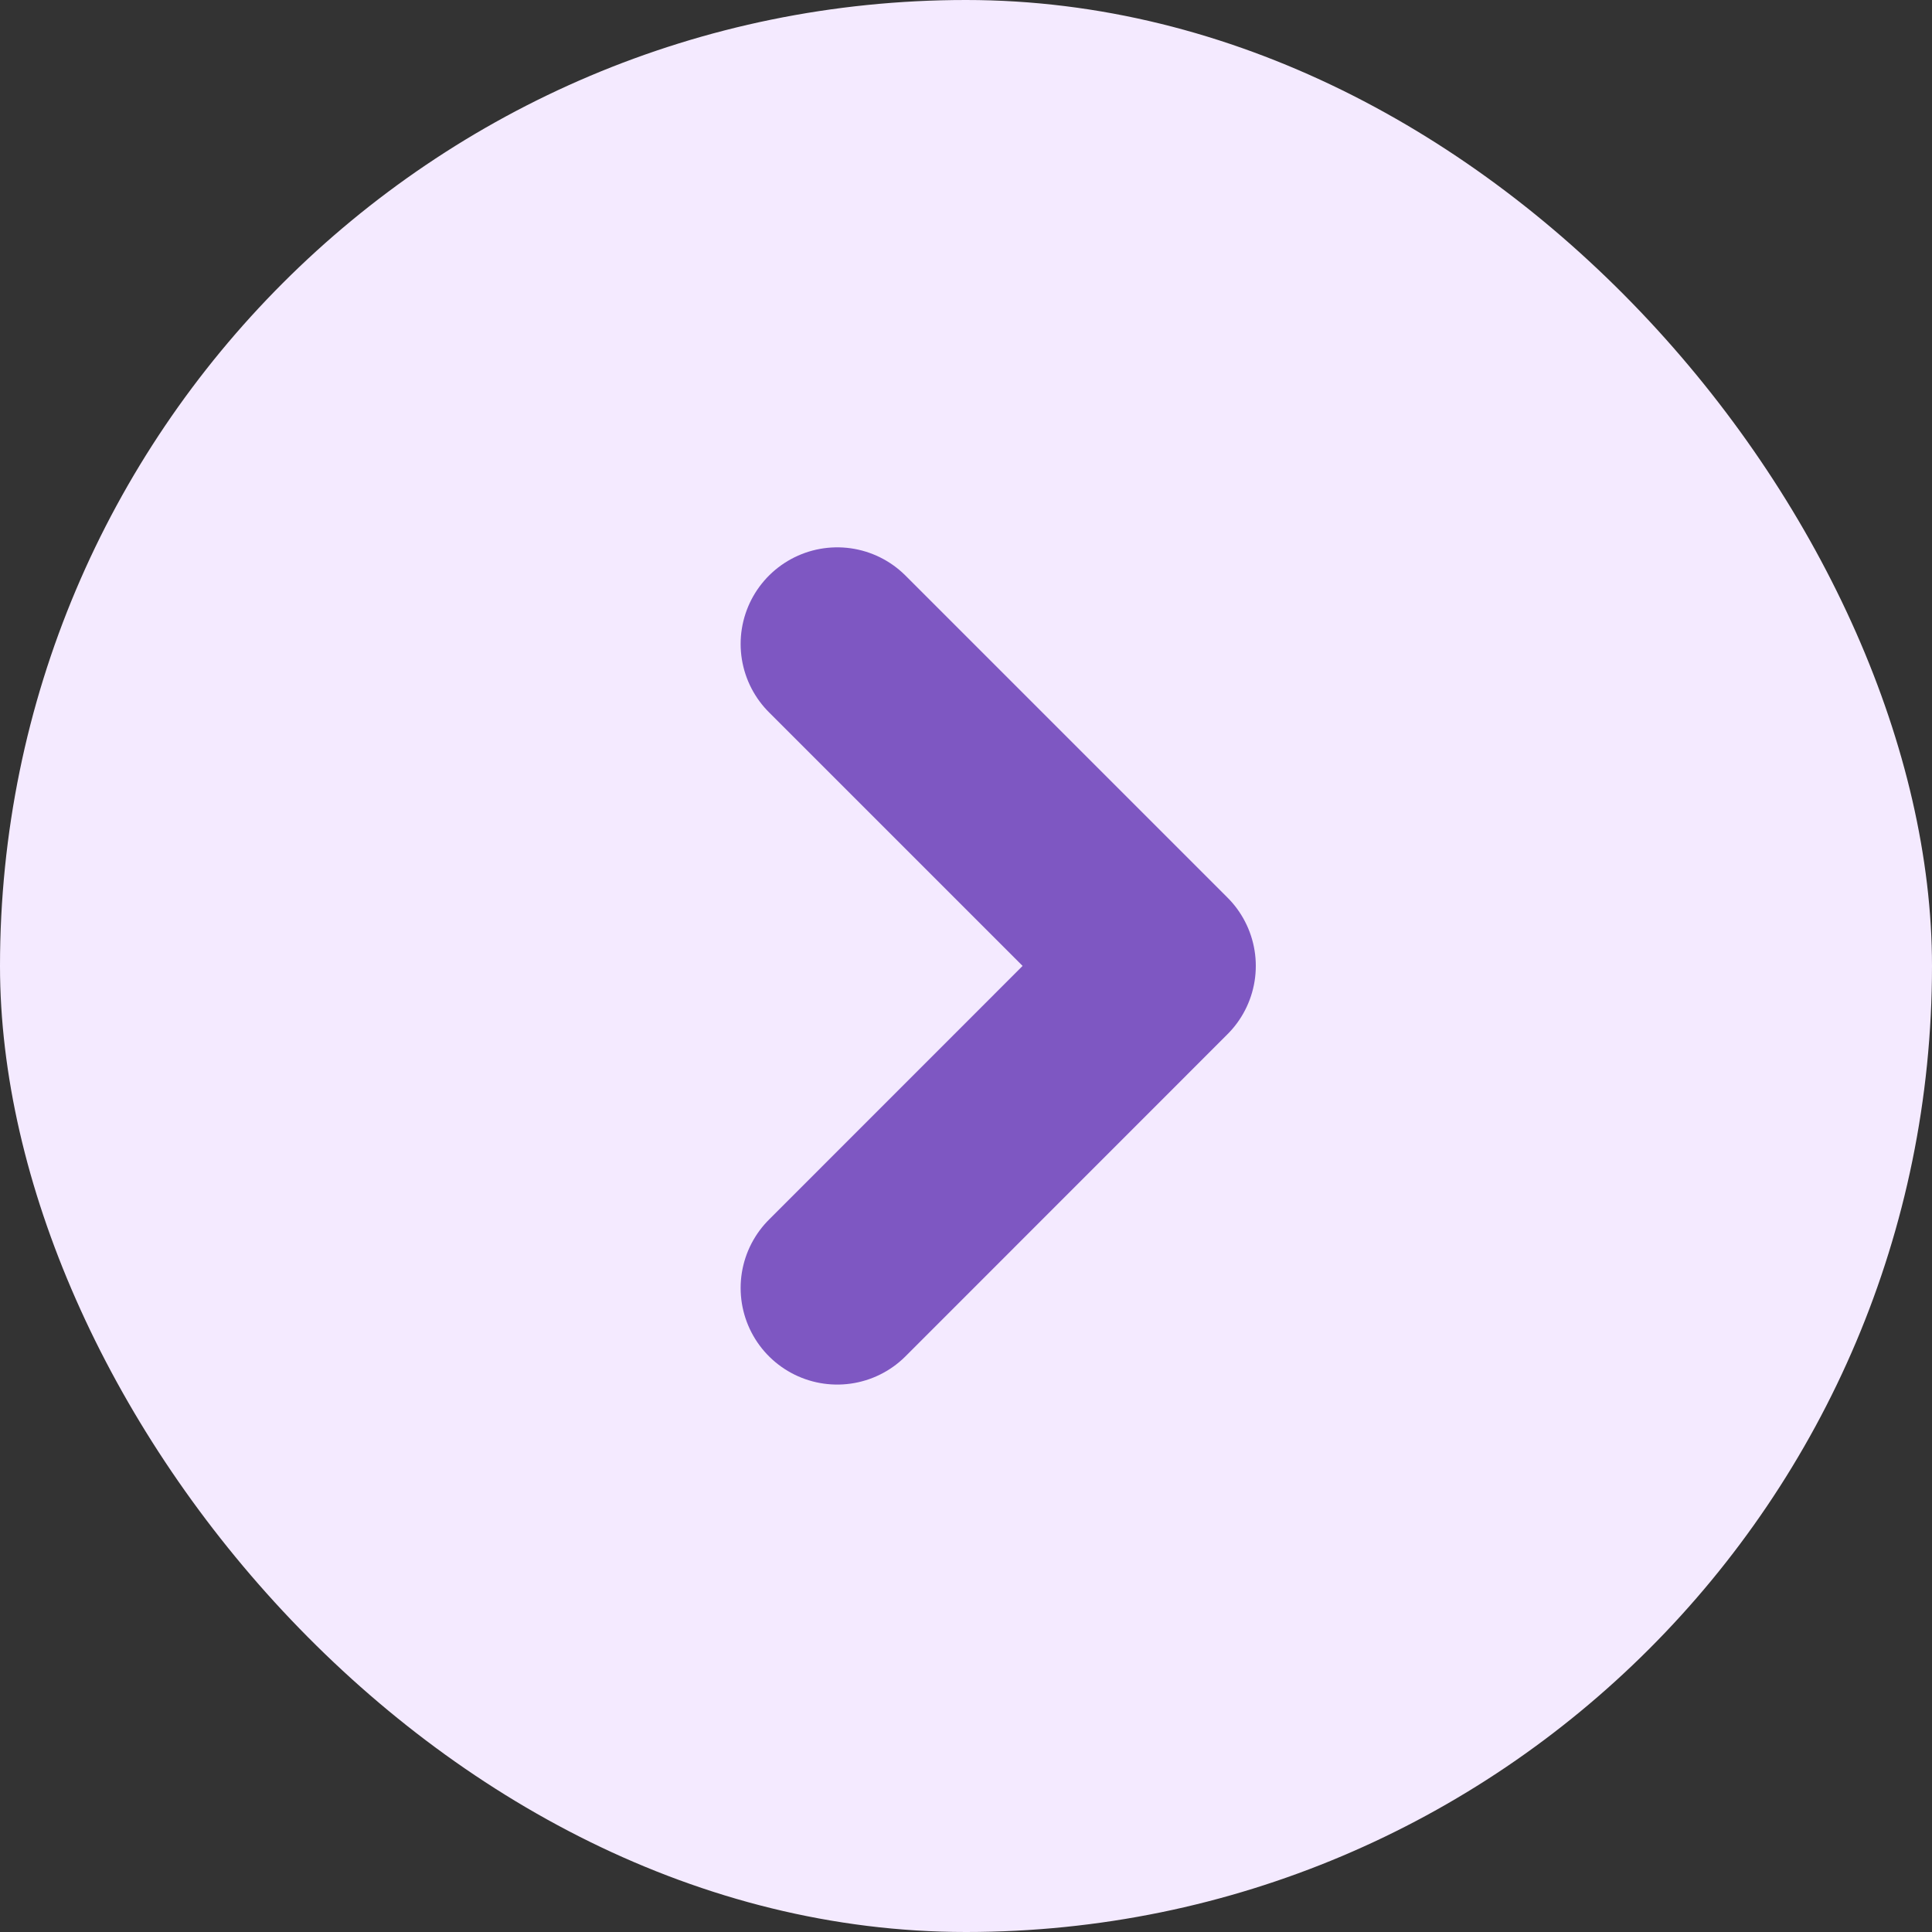 <svg width="20" height="20" viewBox="0 0 20 20" fill="none" xmlns="http://www.w3.org/2000/svg">
<rect x="0" y="0" width="20" height="20" fill="#333333" stroke="none"/>
<rect width="20" height="20" rx="10" fill="#F4EAFF"/>
<path d="M8.667 13.333L12 9.999L8.667 6.666" stroke="#7E57C2" stroke-width="2" stroke-linecap="round" stroke-linejoin="round"/>
</svg>
